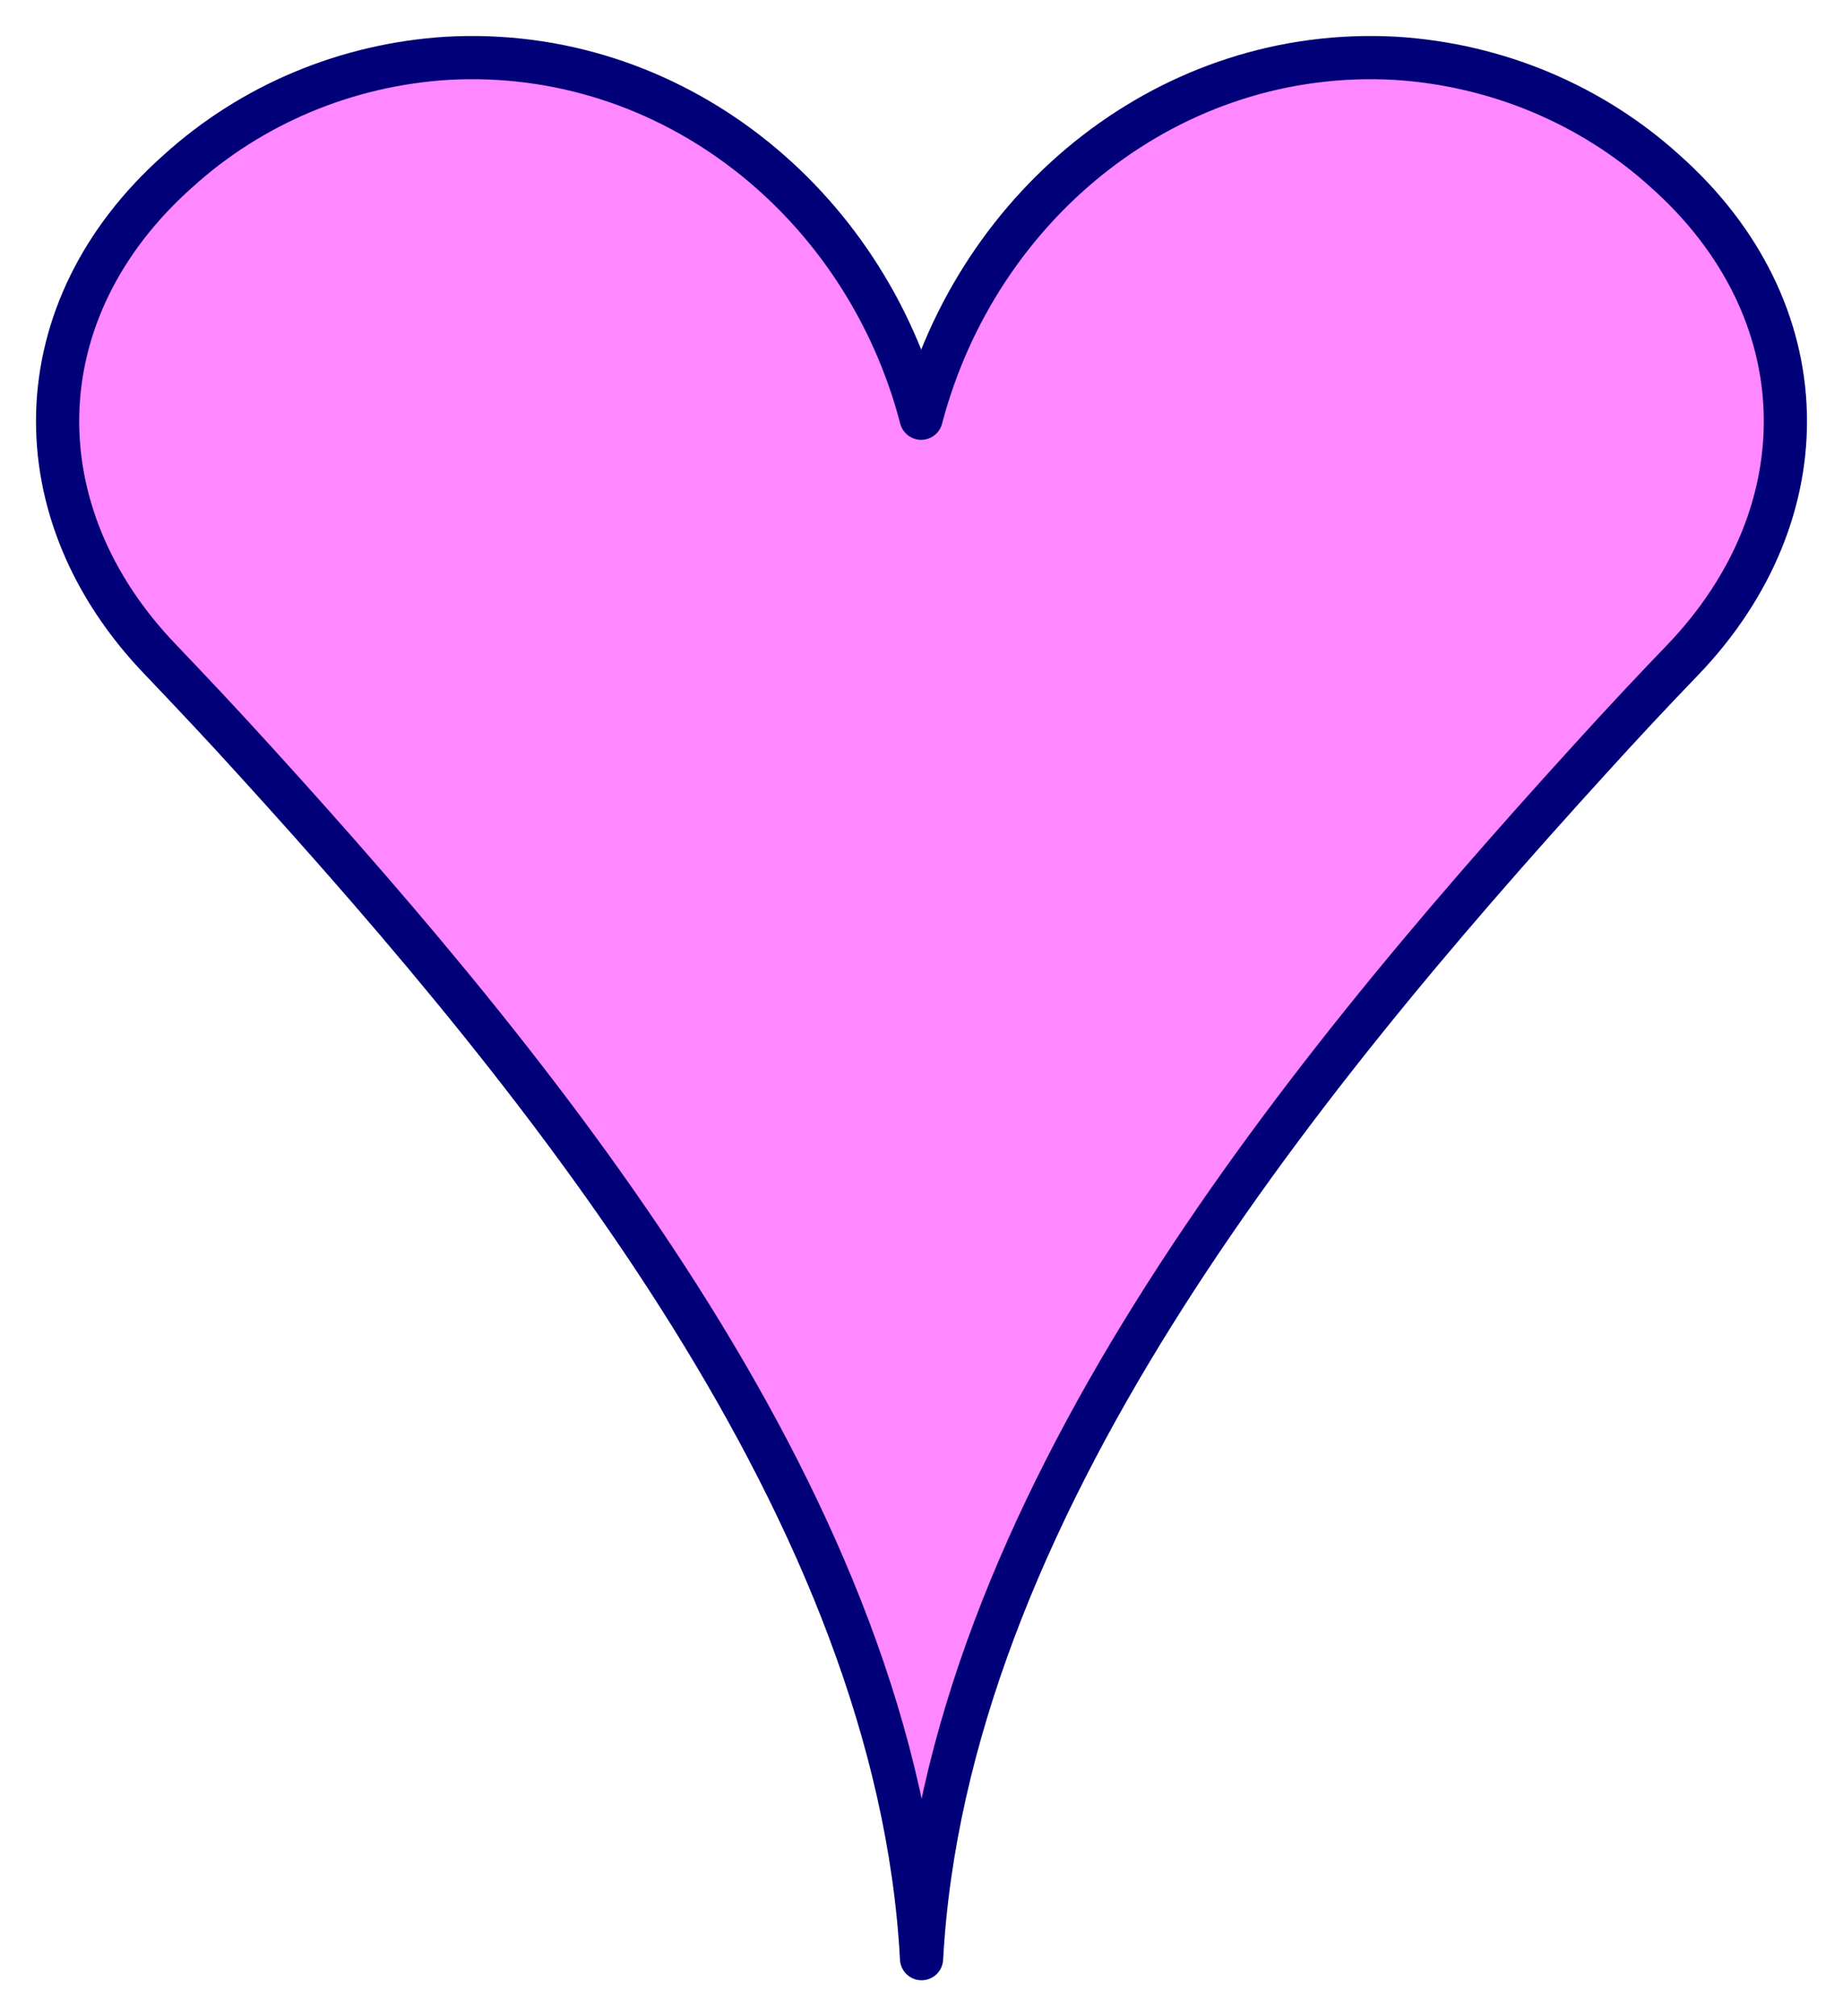 <svg width="32" height="35" viewBox="0 0 32 35" fill="none" xmlns="http://www.w3.org/2000/svg">
<path d="M3.088 2.973C4.368 1.811 6.017 1.121 7.764 1.012C11.653 0.795 15.016 3.51 15.994 7.26C16.98 3.51 20.343 0.795 24.231 1.012C25.978 1.121 27.633 1.811 28.914 2.973C31.62 5.382 31.666 8.908 29.21 11.463C28.717 11.974 28.165 12.562 27.581 13.207C22.438 18.86 16.421 26.27 16.001 34C15.587 26.27 9.57 18.86 4.427 13.207C3.843 12.562 3.291 11.98 2.799 11.463C0.329 8.908 0.381 5.382 3.088 2.973Z" fill="#FF87FF" stroke="#000078" stroke-width="0.75" stroke-linejoin="round"/>
</svg>
